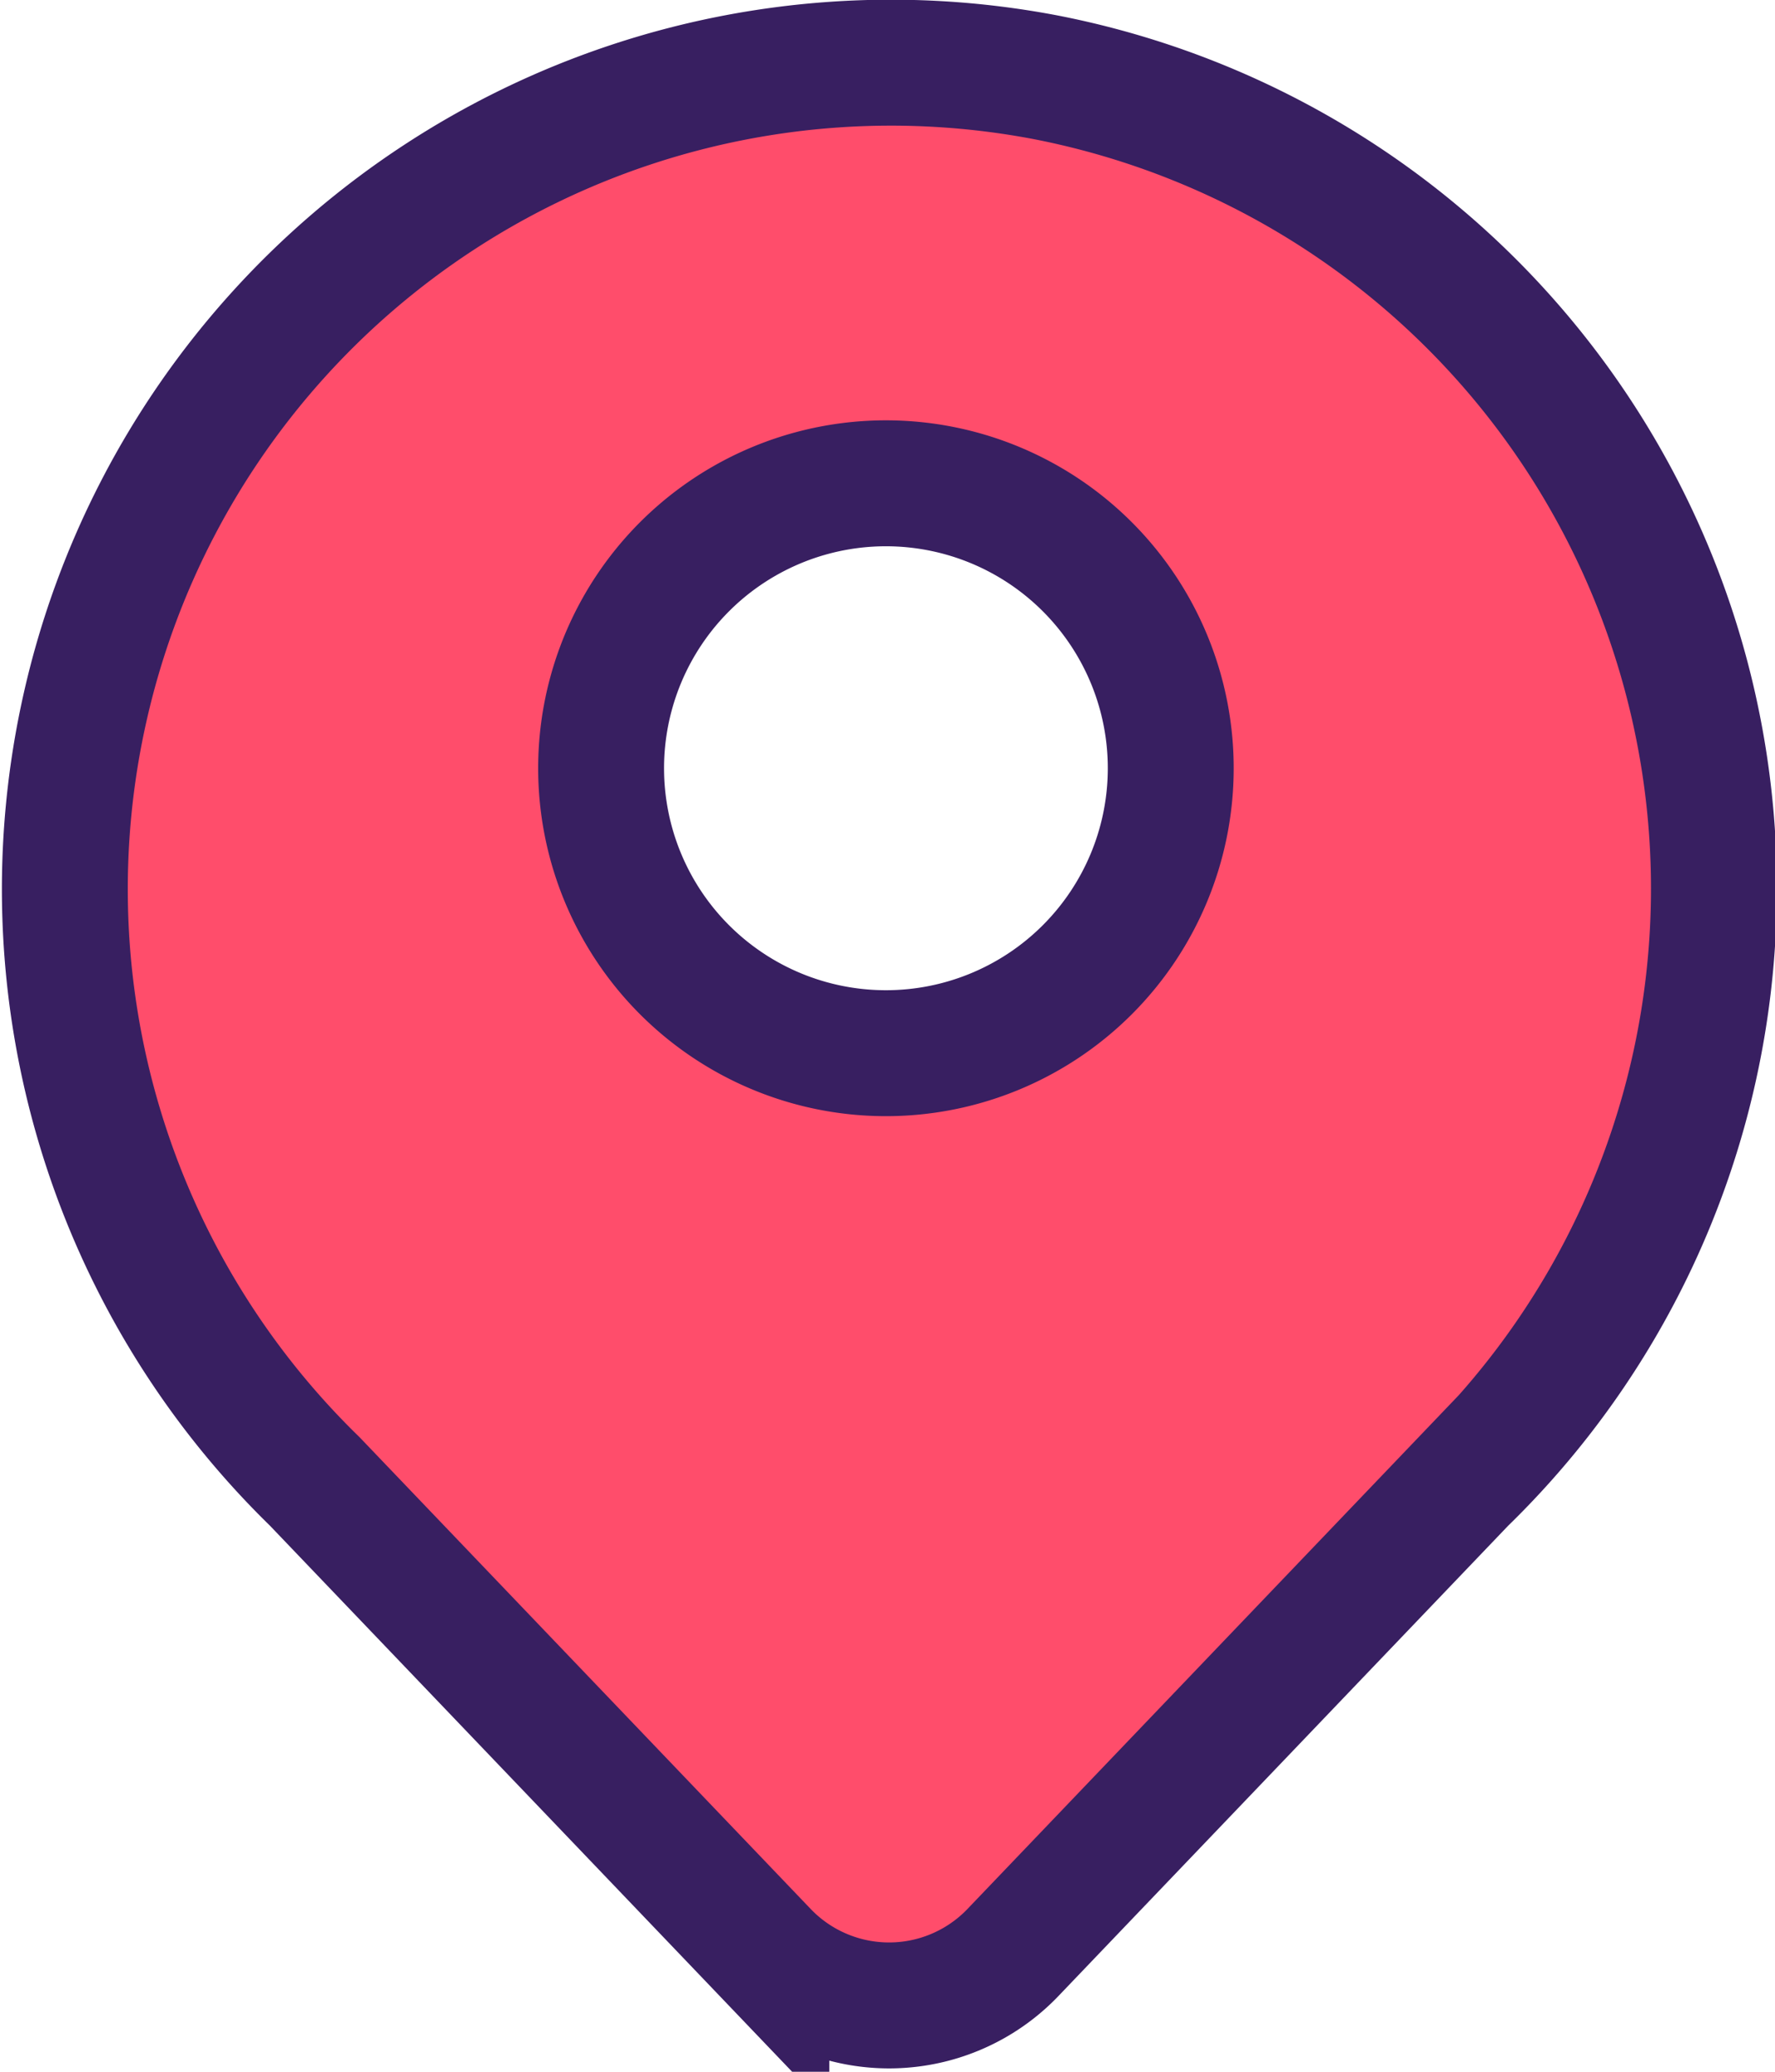 <svg xmlns="http://www.w3.org/2000/svg" width="11.28" height="13.16" viewBox="0 0 11.28 13.16"><path d="M6.64.49A5.25,5.25,0,0,0,2,9.41l2.87,3a1.09,1.09,0,0,0,1.56,0l2.87-3A5.25,5.25,0,0,0,6.64.49Zm-1,2.58A1.81,1.81,0,1,1,3.82,4.88,1.81,1.81,0,0,1,5.64,3.07Z" fill="#ff4d6b" stroke="#381f61" stroke-miterlimit="10" stroke-width="0.8"/></svg>